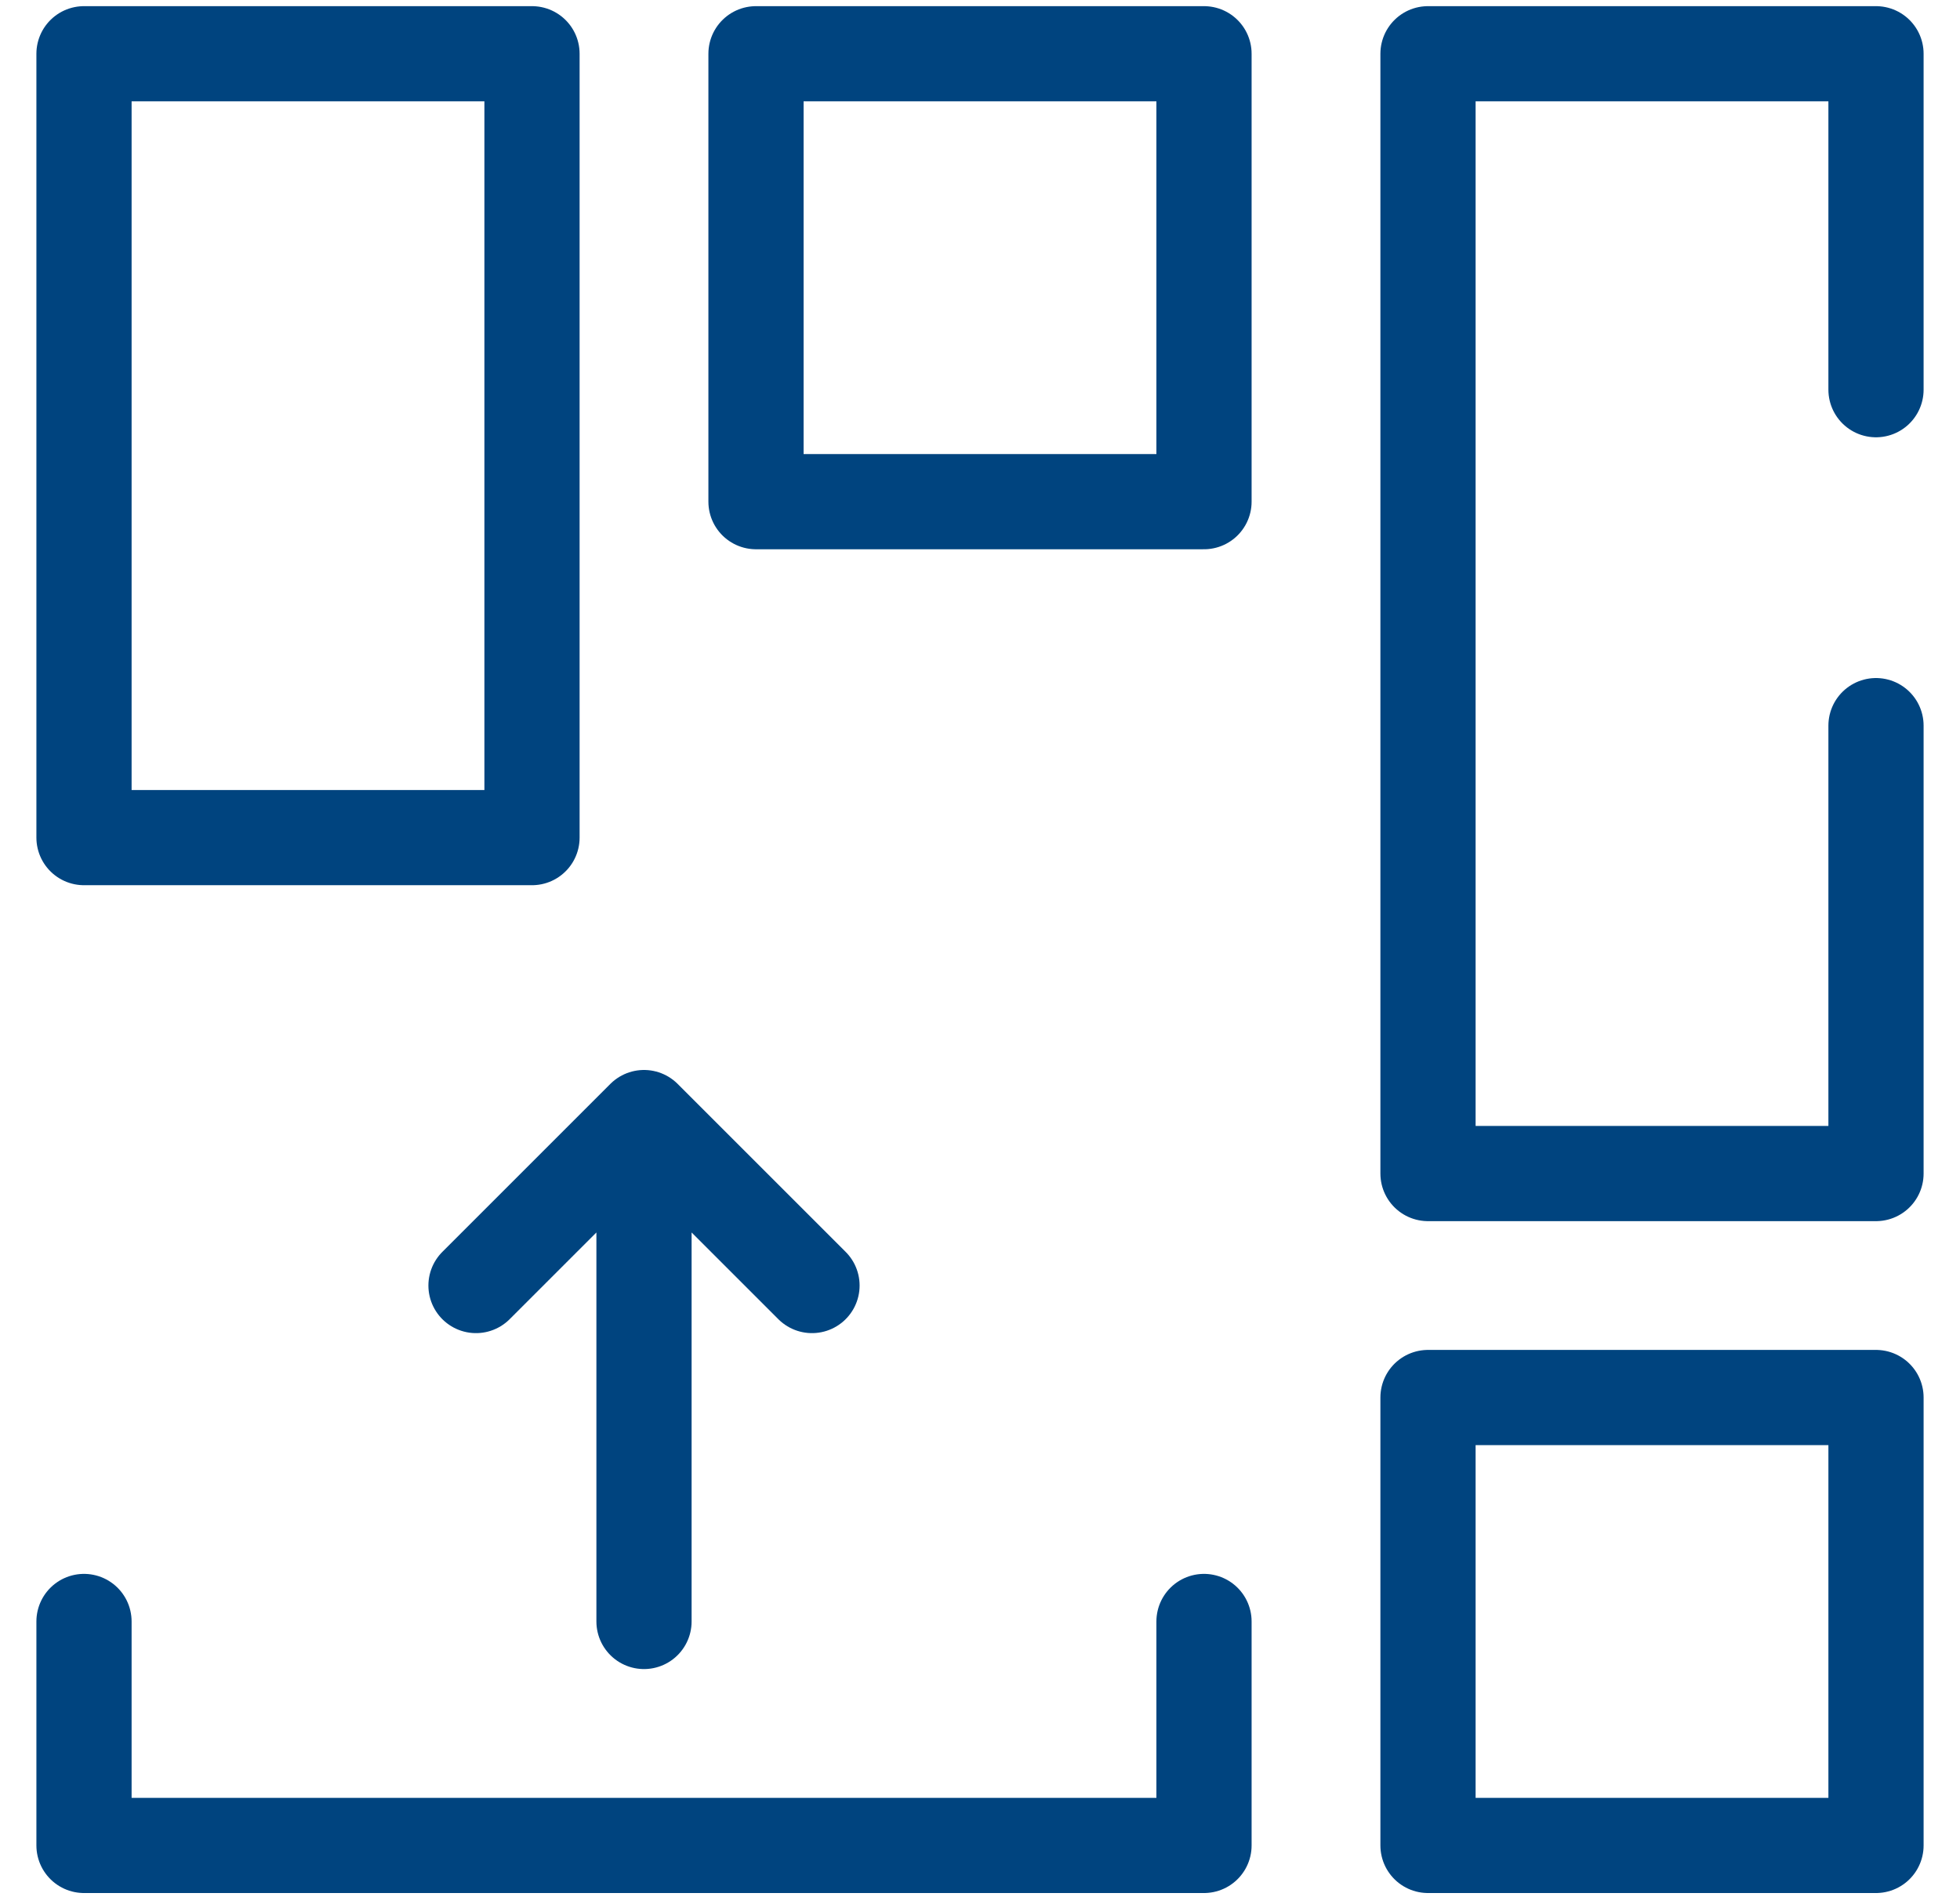 <svg width="35" height="34" viewBox="0 0 35 34" fill="none" xmlns="http://www.w3.org/2000/svg">
<path d="M1.5 28.96V32.96H21.5V28.96" stroke="#00447F" stroke-width="1.7" stroke-linecap="round" stroke-linejoin="round"/>
<path d="M8.5 22.96L11.5 19.96M14.5 22.96L11.5 19.96M11.5 19.96V28.96" stroke="#00447F" stroke-width="1.7" stroke-linecap="round" stroke-linejoin="round"/>
<rect width="8" height="8" transform="matrix(1 0 0 -1 13.5 8.96)" stroke="#00447F" stroke-width="1.7" stroke-linejoin="round"/>
<rect width="8" height="14" transform="matrix(1 0 0 -1 1.5 14.96)" stroke="#00447F" stroke-width="1.7" stroke-linejoin="round"/>
<rect width="8" height="8" transform="matrix(1 0 0 -1 25.5 32.96)" stroke="#00447F" stroke-width="1.7" stroke-linejoin="round"/>
<path d="M33.5 12.96V20.96H25.5V0.96H33.5V6.96" stroke="#00447F" stroke-width="1.7" stroke-linecap="round" stroke-linejoin="round"/>
</svg>
